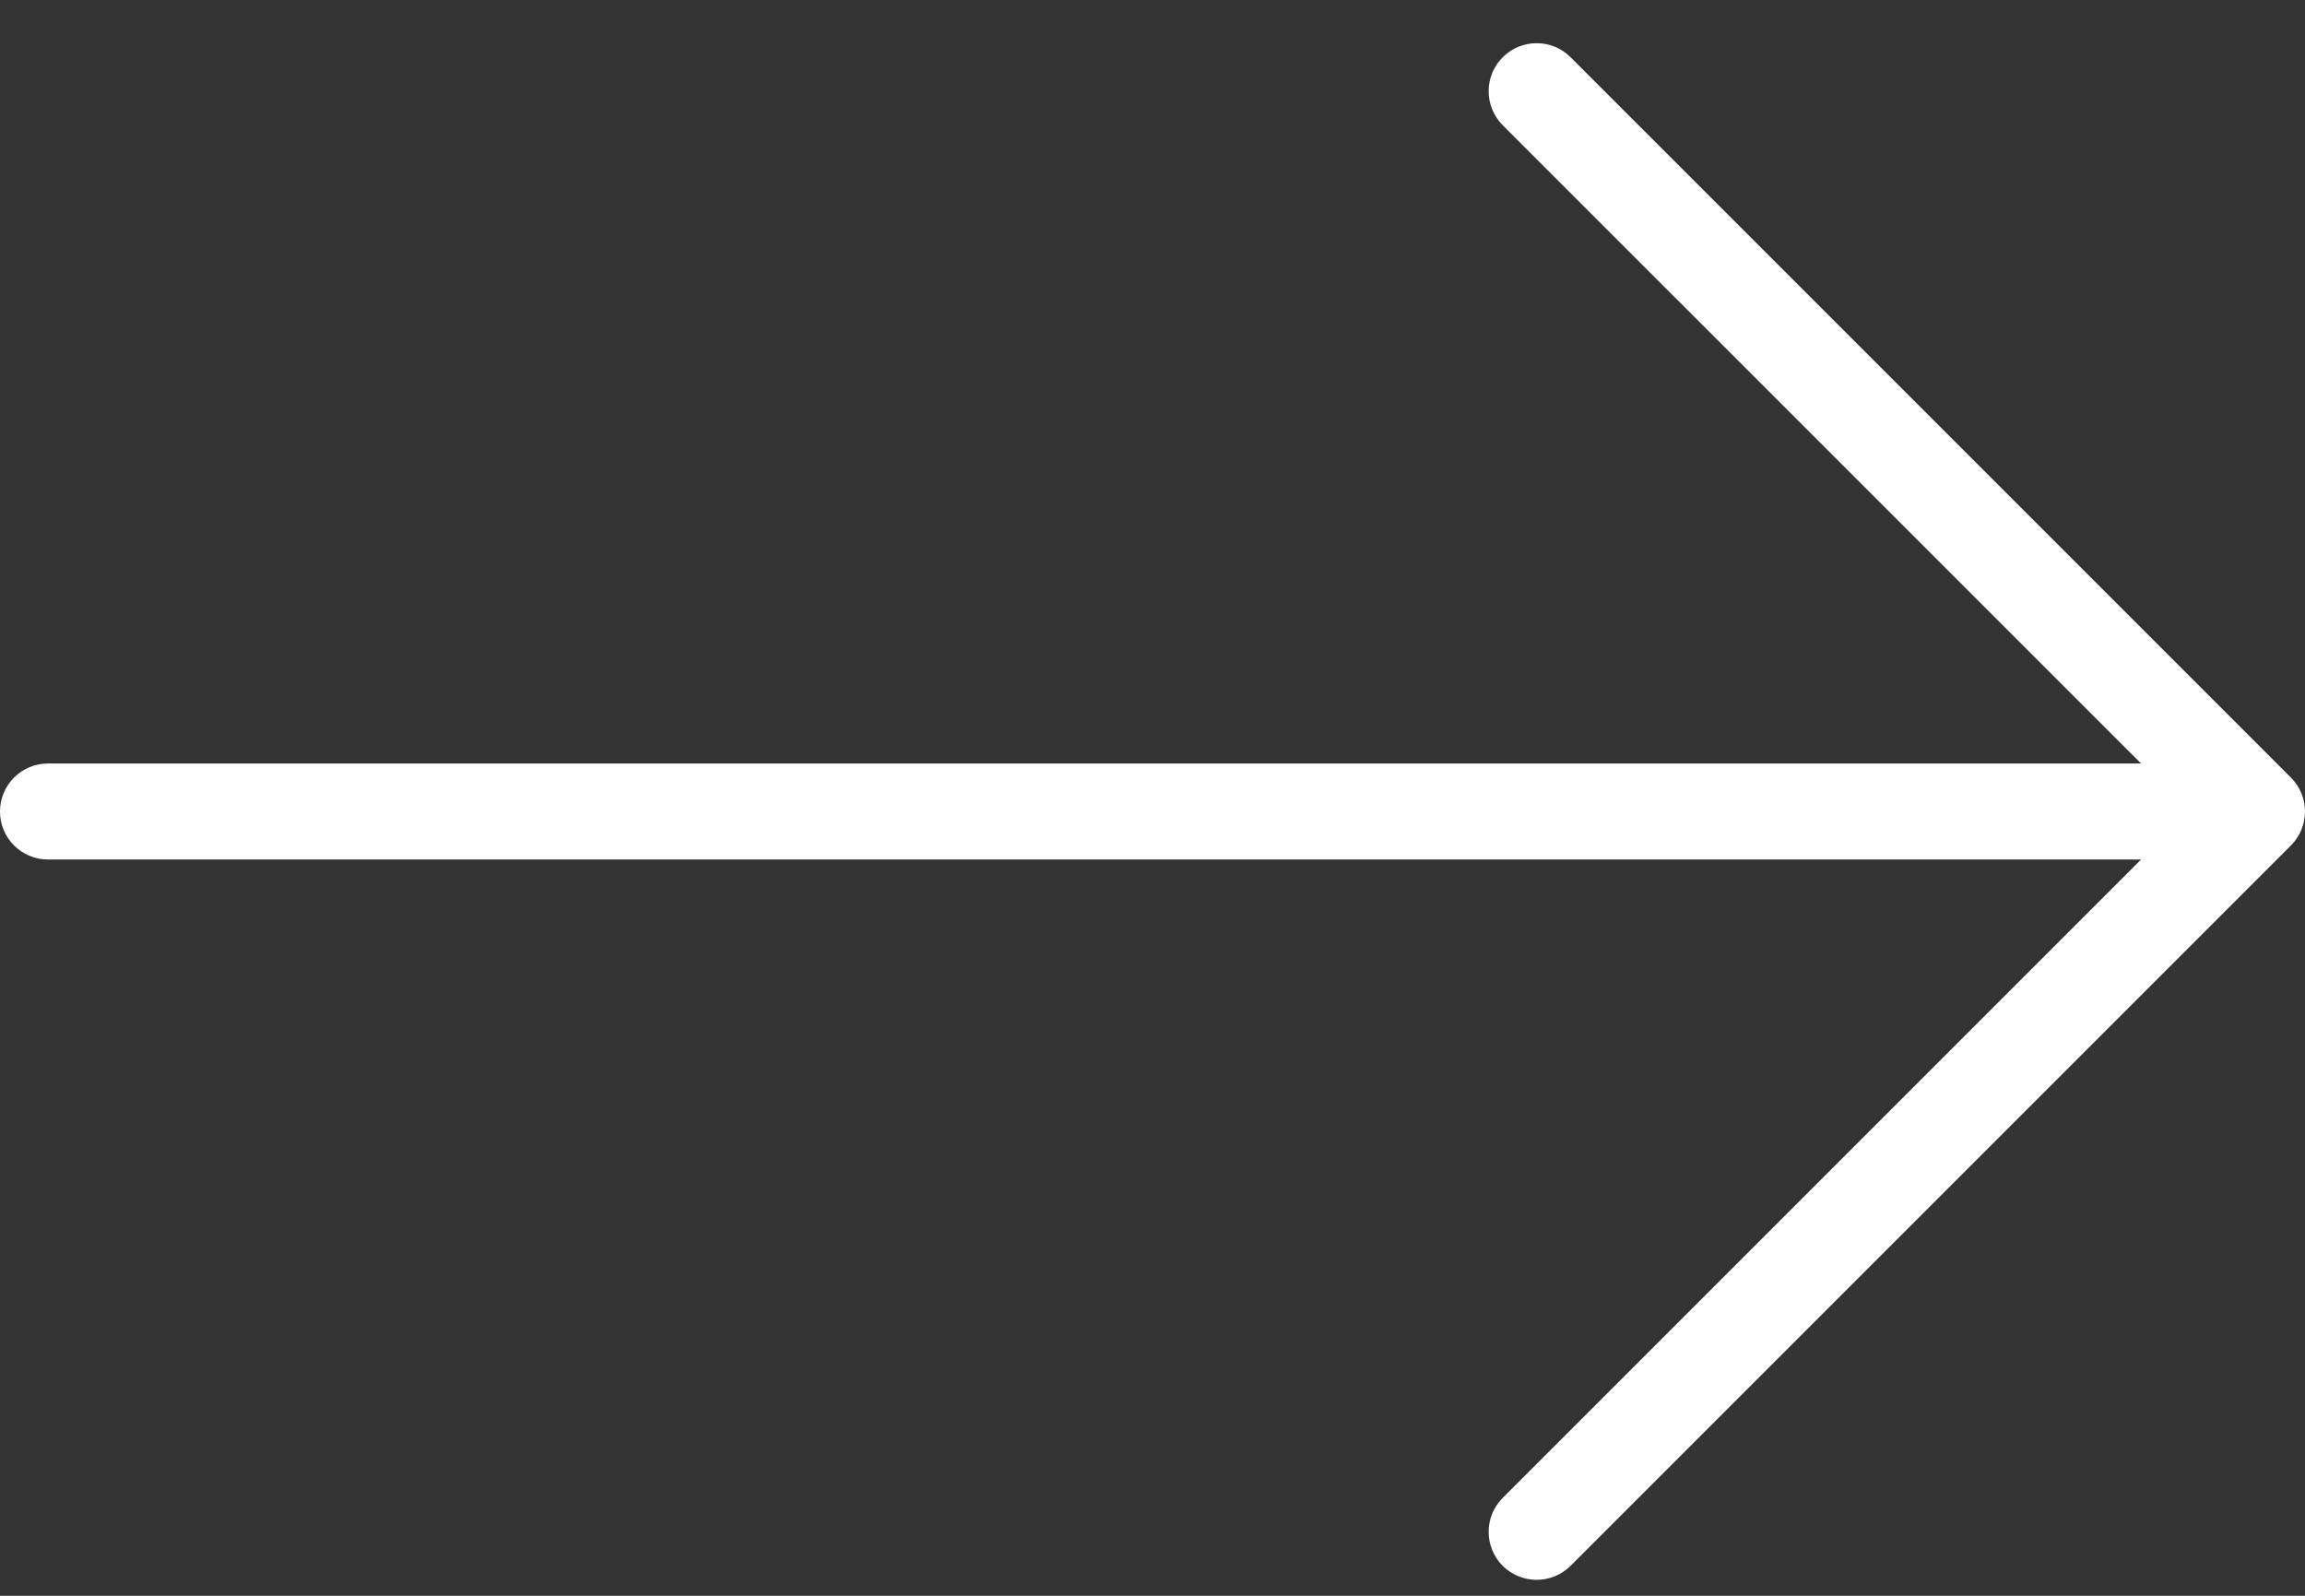 <svg width="26" height="18" viewBox="0 0 26 18" fill="none" xmlns="http://www.w3.org/2000/svg">
    <rect x="0" y="0" width="26" height="18" fill="#333333" stroke="none"/>
    <path d="M25.841 8.771L17.716 0.646C17.505 0.434 17.162 0.434 16.95 0.646C16.739 0.857 16.739 1.2 16.95 1.412L24.151 8.612H0.542C0.242 8.612 0 8.854 0 9.154C0 9.453 0.242 9.695 0.542 9.695H24.151L16.95 16.896C16.739 17.107 16.739 17.45 16.95 17.662C17.056 17.767 17.195 17.82 17.333 17.82C17.472 17.82 17.61 17.767 17.716 17.662L25.841 9.537C26.053 9.325 26.053 8.982 25.841 8.771Z" fill="white"/>
</svg>